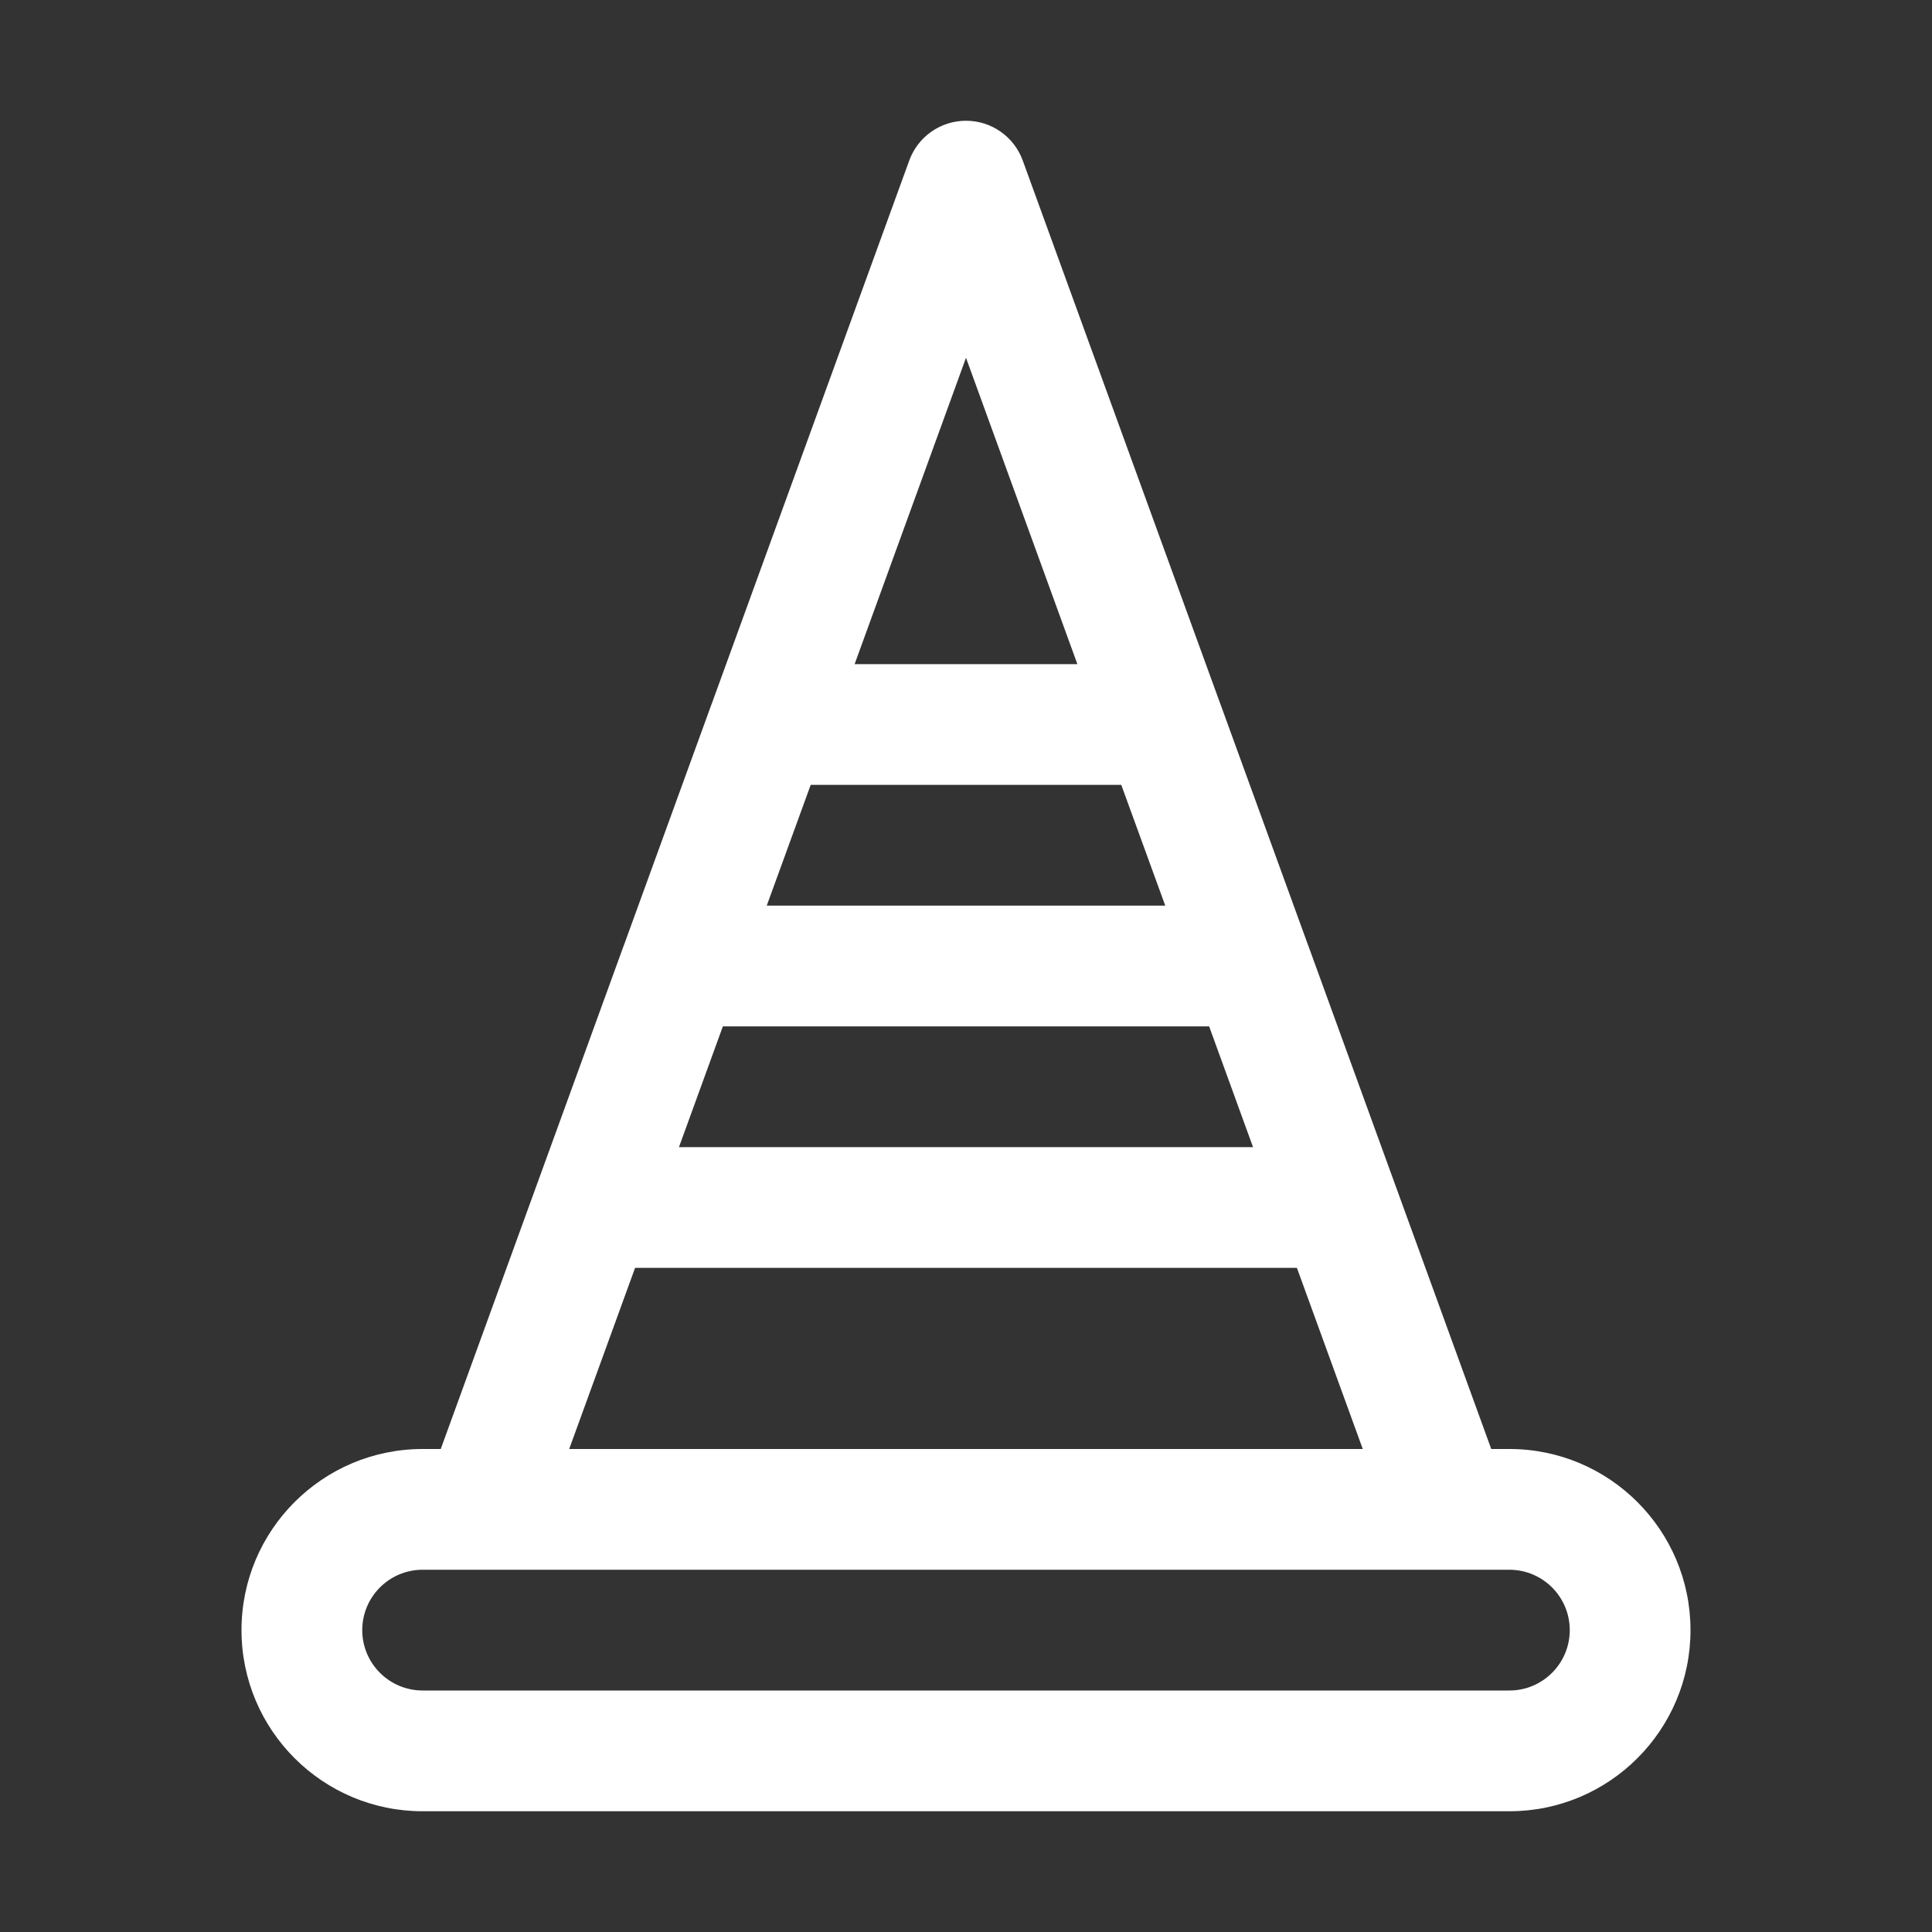 <svg width="60" height="60" viewBox="0 0 60 60" fill="none" xmlns="http://www.w3.org/2000/svg">
<rect x="0" y="0" width="60" height="60" fill="#333333" stroke="none"/>
<path fill-rule="evenodd" clip-rule="evenodd" d="M22.114 21.827C22.104 21.849 22.097 21.87 22.089 21.892L19.386 29.327C19.378 29.349 19.369 29.37 19.361 29.392L16.659 36.827C16.65 36.849 16.642 36.87 16.635 36.892L13.688 45H13.125C10.02 45 7.5 47.52 7.5 50.625C7.5 53.73 10.02 56.25 13.125 56.25H46.875C49.98 56.25 52.5 53.73 52.5 50.625C52.5 47.52 49.98 45 46.875 45H46.312L43.365 36.892C43.358 36.87 43.35 36.849 43.341 36.827L40.639 29.392C40.631 29.37 40.622 29.349 40.614 29.327L37.911 21.892C37.903 21.87 37.896 21.849 37.886 21.827L31.762 4.984C31.492 4.243 30.789 3.75 30 3.75C29.211 3.75 28.508 4.243 28.238 4.984L22.114 21.827ZM45.036 48.75C45.013 48.75 44.989 48.75 44.966 48.75H15.034C15.011 48.75 14.987 48.75 14.964 48.75H13.125C12.09 48.75 11.25 49.59 11.25 50.625C11.25 51.66 12.09 52.5 13.125 52.5H46.875C47.91 52.5 48.75 51.66 48.75 50.625C48.75 49.59 47.91 48.75 46.875 48.75H45.036ZM19.723 39.375L17.677 45H42.322L40.277 39.375H19.723ZM22.449 31.875L21.086 35.625H38.914L37.551 31.875H22.449ZM25.177 24.375L23.812 28.125H36.188L34.822 24.375H25.177ZM26.541 20.625H33.459L30 11.111L26.541 20.625Z" fill="#fff"/>
</svg>
